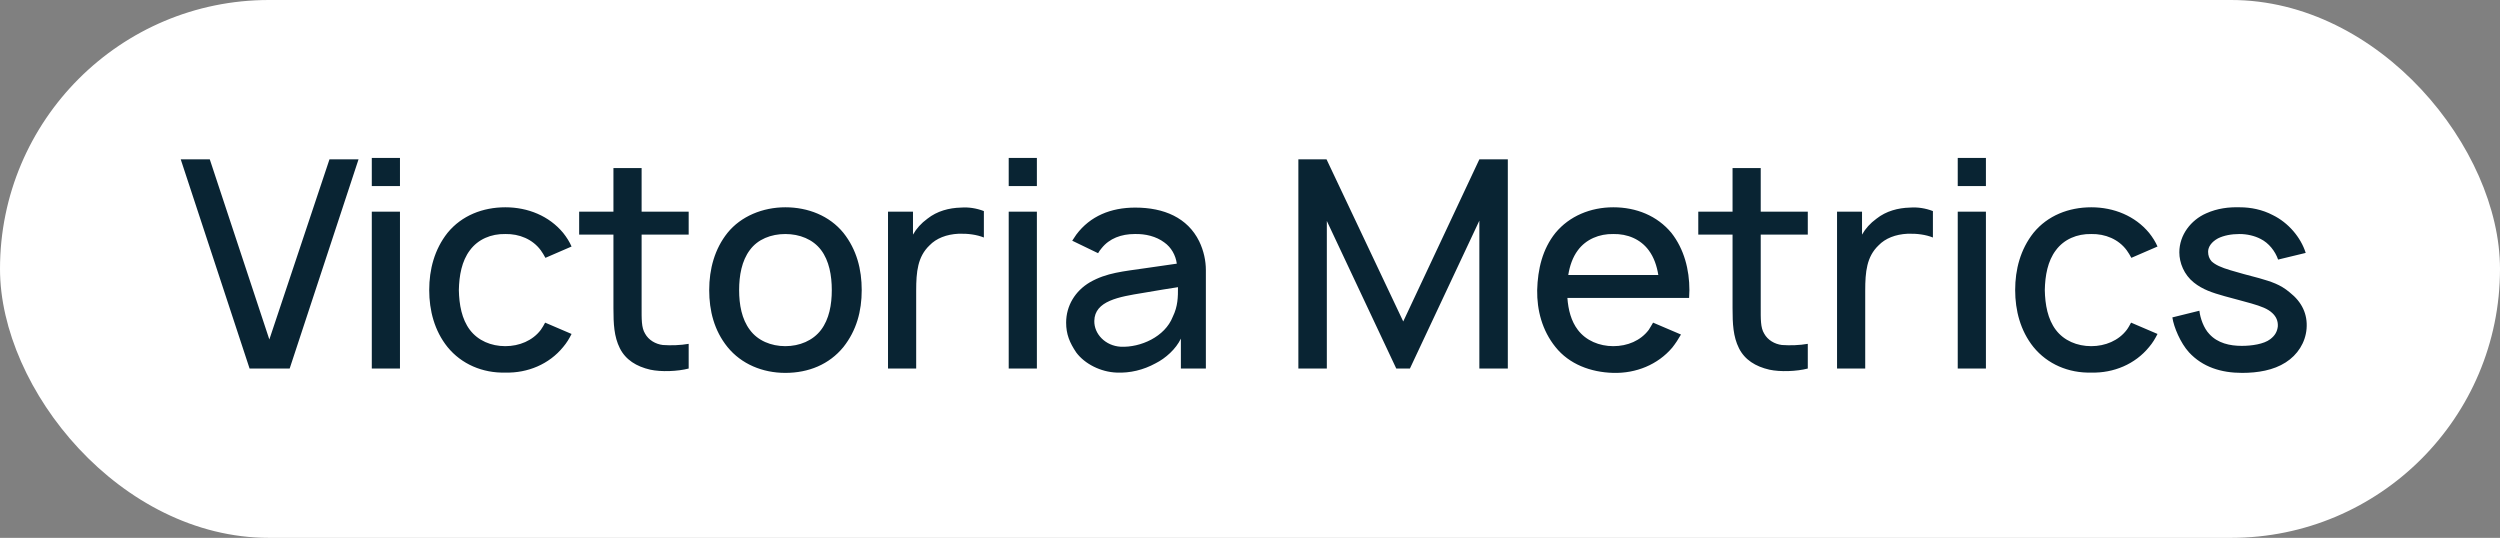 <?xml version="1.0" encoding="UTF-8"?> <svg xmlns="http://www.w3.org/2000/svg" width="251" height="54" viewBox="0 0 251 54" fill="none"><rect x="0" y="0" width="251" height="54" fill="#808080" stroke="none"/> <rect width="251" height="54" rx="27" fill="white"></rect> <path d="M25.058 37H29.083L35.996 16H33.079L27.042 34.083L21.062 16H18.146L25.058 37ZM37.328 15.854V18.683H40.157V15.854H37.328ZM37.328 21.25V37H40.157V21.25H37.328ZM57.385 24.75C57.181 24.283 56.889 23.817 56.539 23.379C55.139 21.688 53.01 20.812 50.735 20.812C48.489 20.812 46.36 21.629 44.931 23.379C43.618 25.042 43.093 27.054 43.093 29.125C43.093 31.167 43.618 33.208 44.931 34.842C46.331 36.562 48.46 37.467 50.735 37.408C52.981 37.467 55.139 36.562 56.539 34.842C56.889 34.433 57.152 33.996 57.385 33.529L54.731 32.392C54.585 32.654 54.468 32.888 54.294 33.121C53.477 34.2 52.135 34.754 50.735 34.754C49.306 34.754 47.993 34.2 47.177 33.121C46.36 32.042 46.098 30.583 46.069 29.125C46.098 27.667 46.36 26.208 47.177 25.129C47.993 24.021 49.306 23.467 50.735 23.496C52.135 23.467 53.477 24.021 54.294 25.129C54.468 25.363 54.614 25.625 54.76 25.887L57.385 24.75ZM64.418 23.554H69.143V21.25H64.418V16.875H61.589V21.25H58.147V23.554H61.589V30.933C61.589 32.508 61.647 33.792 62.23 34.958C62.813 36.125 63.893 36.796 65.293 37.117C66.372 37.35 68.034 37.292 69.143 37V34.521C68.326 34.667 67.364 34.696 66.547 34.638C65.818 34.55 65.118 34.142 64.768 33.5C64.388 32.888 64.418 32.042 64.418 30.758V23.554ZM78.846 37.438C81.179 37.438 83.25 36.592 84.679 34.842C85.992 33.179 86.516 31.254 86.516 29.125C86.516 27.054 86.021 25.071 84.679 23.379C83.279 21.658 81.121 20.812 78.846 20.812C76.571 20.812 74.383 21.717 73.041 23.379C71.758 24.983 71.204 26.996 71.204 29.125C71.204 31.196 71.7 33.179 73.041 34.842C74.442 36.562 76.571 37.438 78.846 37.438ZM82.433 33.121C81.617 34.2 80.275 34.754 78.846 34.754C77.416 34.754 76.075 34.2 75.287 33.121C74.471 32.042 74.208 30.583 74.208 29.125C74.208 27.667 74.471 26.179 75.287 25.1C76.075 24.021 77.416 23.496 78.846 23.496C80.275 23.496 81.617 24.021 82.433 25.1C83.25 26.179 83.512 27.667 83.512 29.125C83.512 30.583 83.25 32.042 82.433 33.121ZM96.477 20.842C95.281 20.871 94.085 21.192 93.122 21.95C92.481 22.417 92.014 22.942 91.664 23.554V21.25H89.156V37H91.985V29.183C91.985 27.288 92.131 25.771 93.327 24.633C93.997 23.933 95.018 23.525 96.243 23.467C97.177 23.438 98.052 23.554 98.781 23.846V21.192C98.022 20.9 97.235 20.783 96.477 20.842ZM101.274 15.854V18.683H104.103V15.854H101.274ZM101.274 21.25V37H104.103V21.25H101.274ZM110.248 25.421C110.335 25.246 110.481 25.071 110.598 24.925C111.385 23.933 112.581 23.496 113.923 23.496C115.002 23.467 116.081 23.729 116.898 24.342C117.598 24.837 118.035 25.625 118.152 26.471L115.119 26.908C112.727 27.258 111.123 27.375 109.431 28.337C107.944 29.212 107.04 30.7 107.04 32.392C107.04 33.558 107.39 34.404 108.06 35.396C108.906 36.533 110.51 37.35 112.115 37.408C113.456 37.467 114.798 37.146 116.023 36.475C117.015 35.979 118.065 35.046 118.56 33.996V37H121.069V27.113C121.069 26.208 120.865 25.188 120.398 24.225C119.231 21.863 116.869 20.842 113.981 20.842C111.531 20.842 109.46 21.688 108.06 23.554L107.652 24.167L110.248 25.421ZM118.269 28.833C118.269 29.825 118.269 30.729 117.744 31.808C116.956 33.821 114.506 34.9 112.523 34.812C110.977 34.725 109.84 33.529 109.869 32.217C109.898 30.204 112.377 29.796 114.71 29.417C116.344 29.125 117.365 28.979 118.269 28.833ZM151.385 16H148.527L140.885 32.275L133.185 16H130.356V37H133.214V22.183L140.185 37H141.556L148.527 22.154V37H151.385V16ZM157.366 29.913H169.586C169.586 29.65 169.616 29.387 169.616 29.125C169.616 27.083 169.091 25.012 167.807 23.379C166.378 21.658 164.278 20.812 161.974 20.812C159.699 20.812 157.57 21.688 156.17 23.379C154.857 25.012 154.391 27.025 154.332 29.125C154.303 31.137 154.828 33.179 156.17 34.842C157.541 36.562 159.699 37.379 161.974 37.438C164.249 37.496 166.436 36.621 167.895 34.9C168.216 34.492 168.507 34.054 168.77 33.587L165.97 32.392C165.824 32.625 165.707 32.858 165.532 33.121C164.716 34.2 163.403 34.754 161.974 34.754C160.574 34.754 159.232 34.2 158.416 33.121C157.745 32.246 157.453 31.108 157.366 29.913ZM161.974 23.496C163.403 23.467 164.716 24.021 165.532 25.129C166.057 25.829 166.349 26.704 166.495 27.608H157.453C157.599 26.704 157.891 25.829 158.416 25.129C159.232 24.021 160.574 23.467 161.974 23.496ZM176.777 23.554H181.502V21.25H176.777V16.875H173.948V21.25H170.507V23.554H173.948V30.933C173.948 32.508 174.007 33.792 174.59 34.958C175.173 36.125 176.252 36.796 177.652 37.117C178.732 37.35 180.394 37.292 181.502 37V34.521C180.686 34.667 179.723 34.696 178.907 34.638C178.177 34.55 177.477 34.142 177.127 33.5C176.748 32.888 176.777 32.042 176.777 30.758V23.554ZM191.76 20.842C190.564 20.871 189.368 21.192 188.406 21.95C187.764 22.417 187.297 22.942 186.947 23.554V21.25H184.439V37H187.268V29.183C187.268 27.288 187.414 25.771 188.61 24.633C189.281 23.933 190.301 23.525 191.526 23.467C192.46 23.438 193.335 23.554 194.064 23.846V21.192C193.306 20.9 192.518 20.783 191.76 20.842ZM196.557 15.854V18.683H199.386V15.854H196.557ZM196.557 21.25V37H199.386V21.25H196.557ZM216.614 24.75C216.41 24.283 216.119 23.817 215.769 23.379C214.369 21.688 212.239 20.812 209.964 20.812C207.719 20.812 205.589 21.629 204.16 23.379C202.848 25.042 202.323 27.054 202.323 29.125C202.323 31.167 202.848 33.208 204.16 34.842C205.56 36.562 207.689 37.467 209.964 37.408C212.21 37.467 214.369 36.562 215.769 34.842C216.119 34.433 216.381 33.996 216.614 33.529L213.96 32.392C213.814 32.654 213.698 32.888 213.523 33.121C212.706 34.2 211.364 34.754 209.964 34.754C208.535 34.754 207.223 34.2 206.406 33.121C205.589 32.042 205.327 30.583 205.298 29.125C205.327 27.667 205.589 26.208 206.406 25.129C207.223 24.021 208.535 23.467 209.964 23.496C211.364 23.467 212.706 24.021 213.523 25.129C213.698 25.363 213.844 25.625 213.989 25.887L216.614 24.75ZM231.493 25.392C230.997 23.817 229.743 22.358 228.197 21.6C227.147 21.046 225.98 20.812 224.872 20.812C223.793 20.783 222.655 20.9 221.489 21.425C219.972 22.096 218.805 23.583 218.805 25.333C218.805 26.383 219.272 27.579 220.264 28.367C221.139 29.067 222.101 29.387 223.355 29.738C224.376 30.029 225.251 30.233 226.039 30.467C227.03 30.758 227.672 30.992 228.139 31.429C228.547 31.808 228.722 32.246 228.693 32.771C228.634 33.296 228.401 33.704 227.934 34.054C227.293 34.55 226.068 34.725 225.076 34.725C223.88 34.725 222.655 34.462 221.809 33.529C221.255 32.946 220.905 31.954 220.818 31.196L218.105 31.867C218.251 32.858 218.922 34.433 219.768 35.367C221.139 36.854 223.005 37.438 225.105 37.438C226.68 37.438 228.255 37.175 229.48 36.388C230.676 35.629 231.464 34.404 231.58 33.004C231.697 31.546 231.114 30.321 229.889 29.358C228.926 28.542 228.022 28.279 226.826 27.929C225.718 27.637 224.726 27.375 223.968 27.142C222.976 26.85 222.422 26.587 222.043 26.238C221.809 25.975 221.693 25.654 221.693 25.275C221.693 24.779 222.043 24.283 222.684 23.933C223.268 23.642 224.026 23.496 224.843 23.496C225.601 23.496 226.359 23.671 226.972 23.992C227.789 24.4 228.43 25.217 228.722 26.062L231.493 25.392Z" fill="#092433"></path> </svg> 